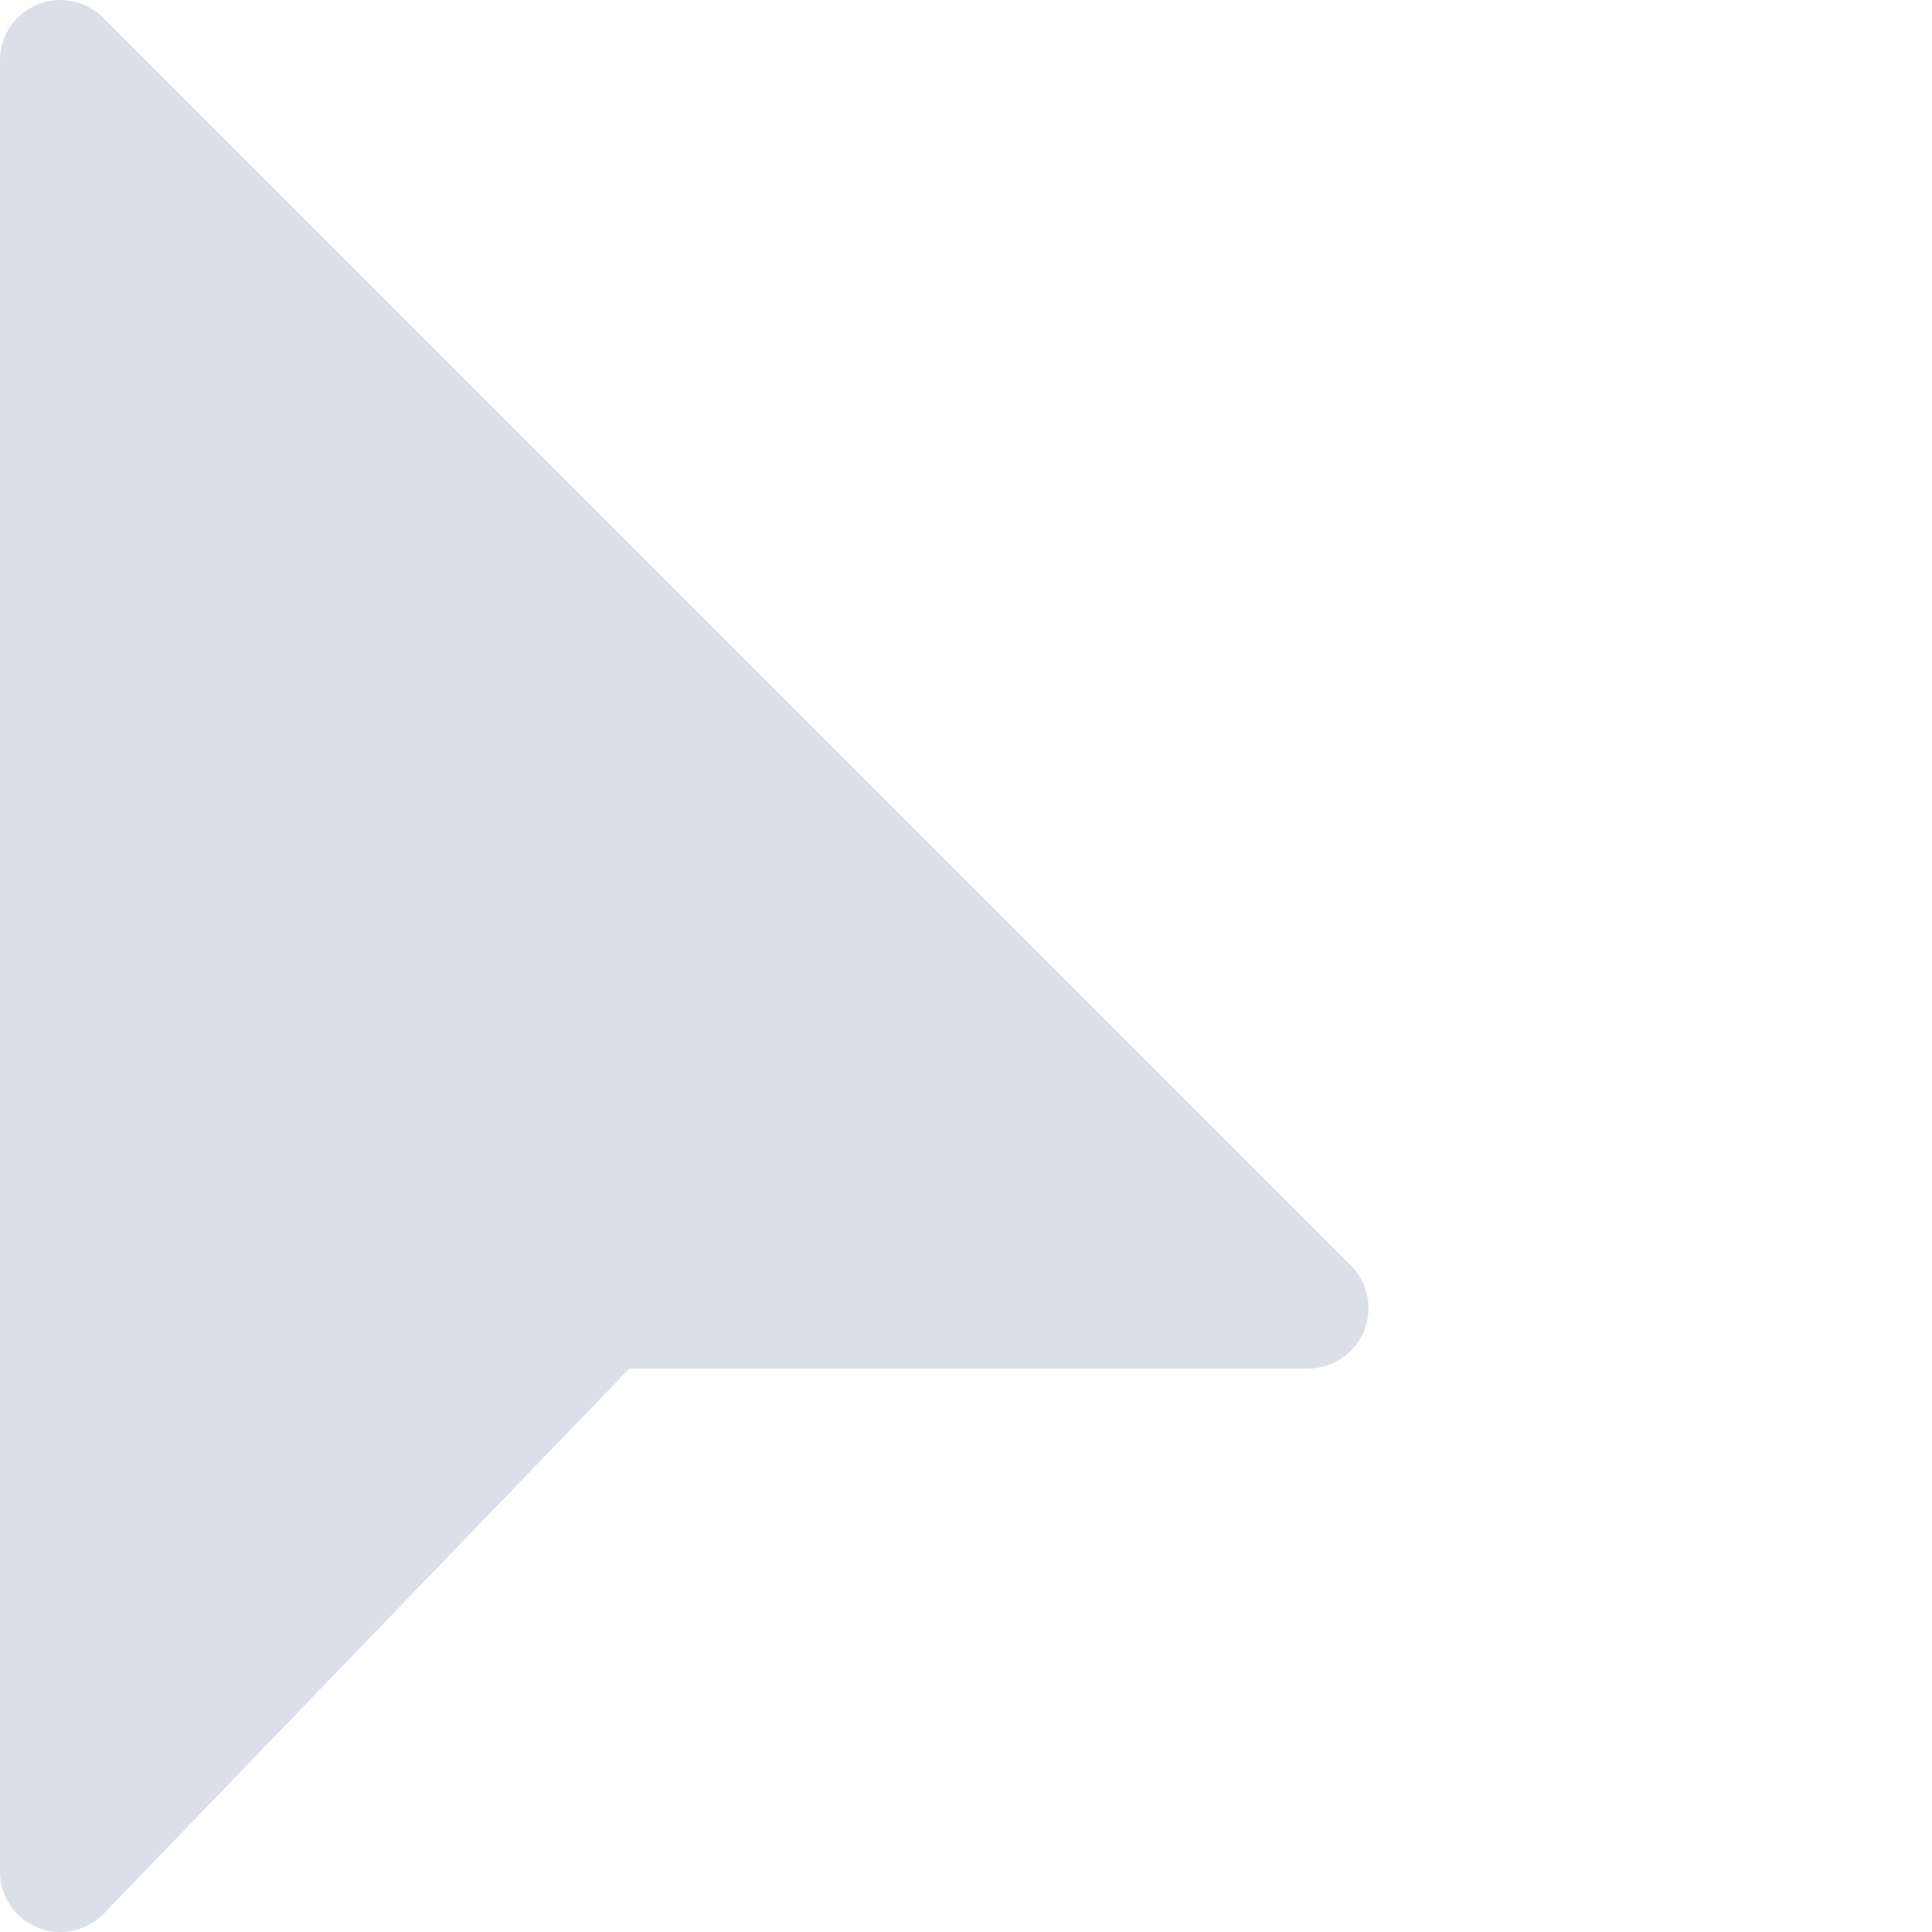 <svg xmlns="http://www.w3.org/2000/svg" xmlns:xlink="http://www.w3.org/1999/xlink" width="512" height="512" x="0" y="0" viewBox="0 0 512 512" style="enable-background:new 0 0 512 512" xml:space="preserve" class=""><g><path d="M357.973 335.36 27.309 4.69A15.863 15.863 0 0 0 16 0C7.168 0 0 7.168 0 16v480c0 8.832 7.168 16 16 16a16.1 16.1 0 0 0 11.52-4.887l139.285-144.445h179.863c8.832 0 16-7.168 16-16 0-4.27-1.664-8.3-4.695-11.309zm0 0" fill="#dbdfe9" opacity="1" data-original="#000000" class=""></path></g></svg>